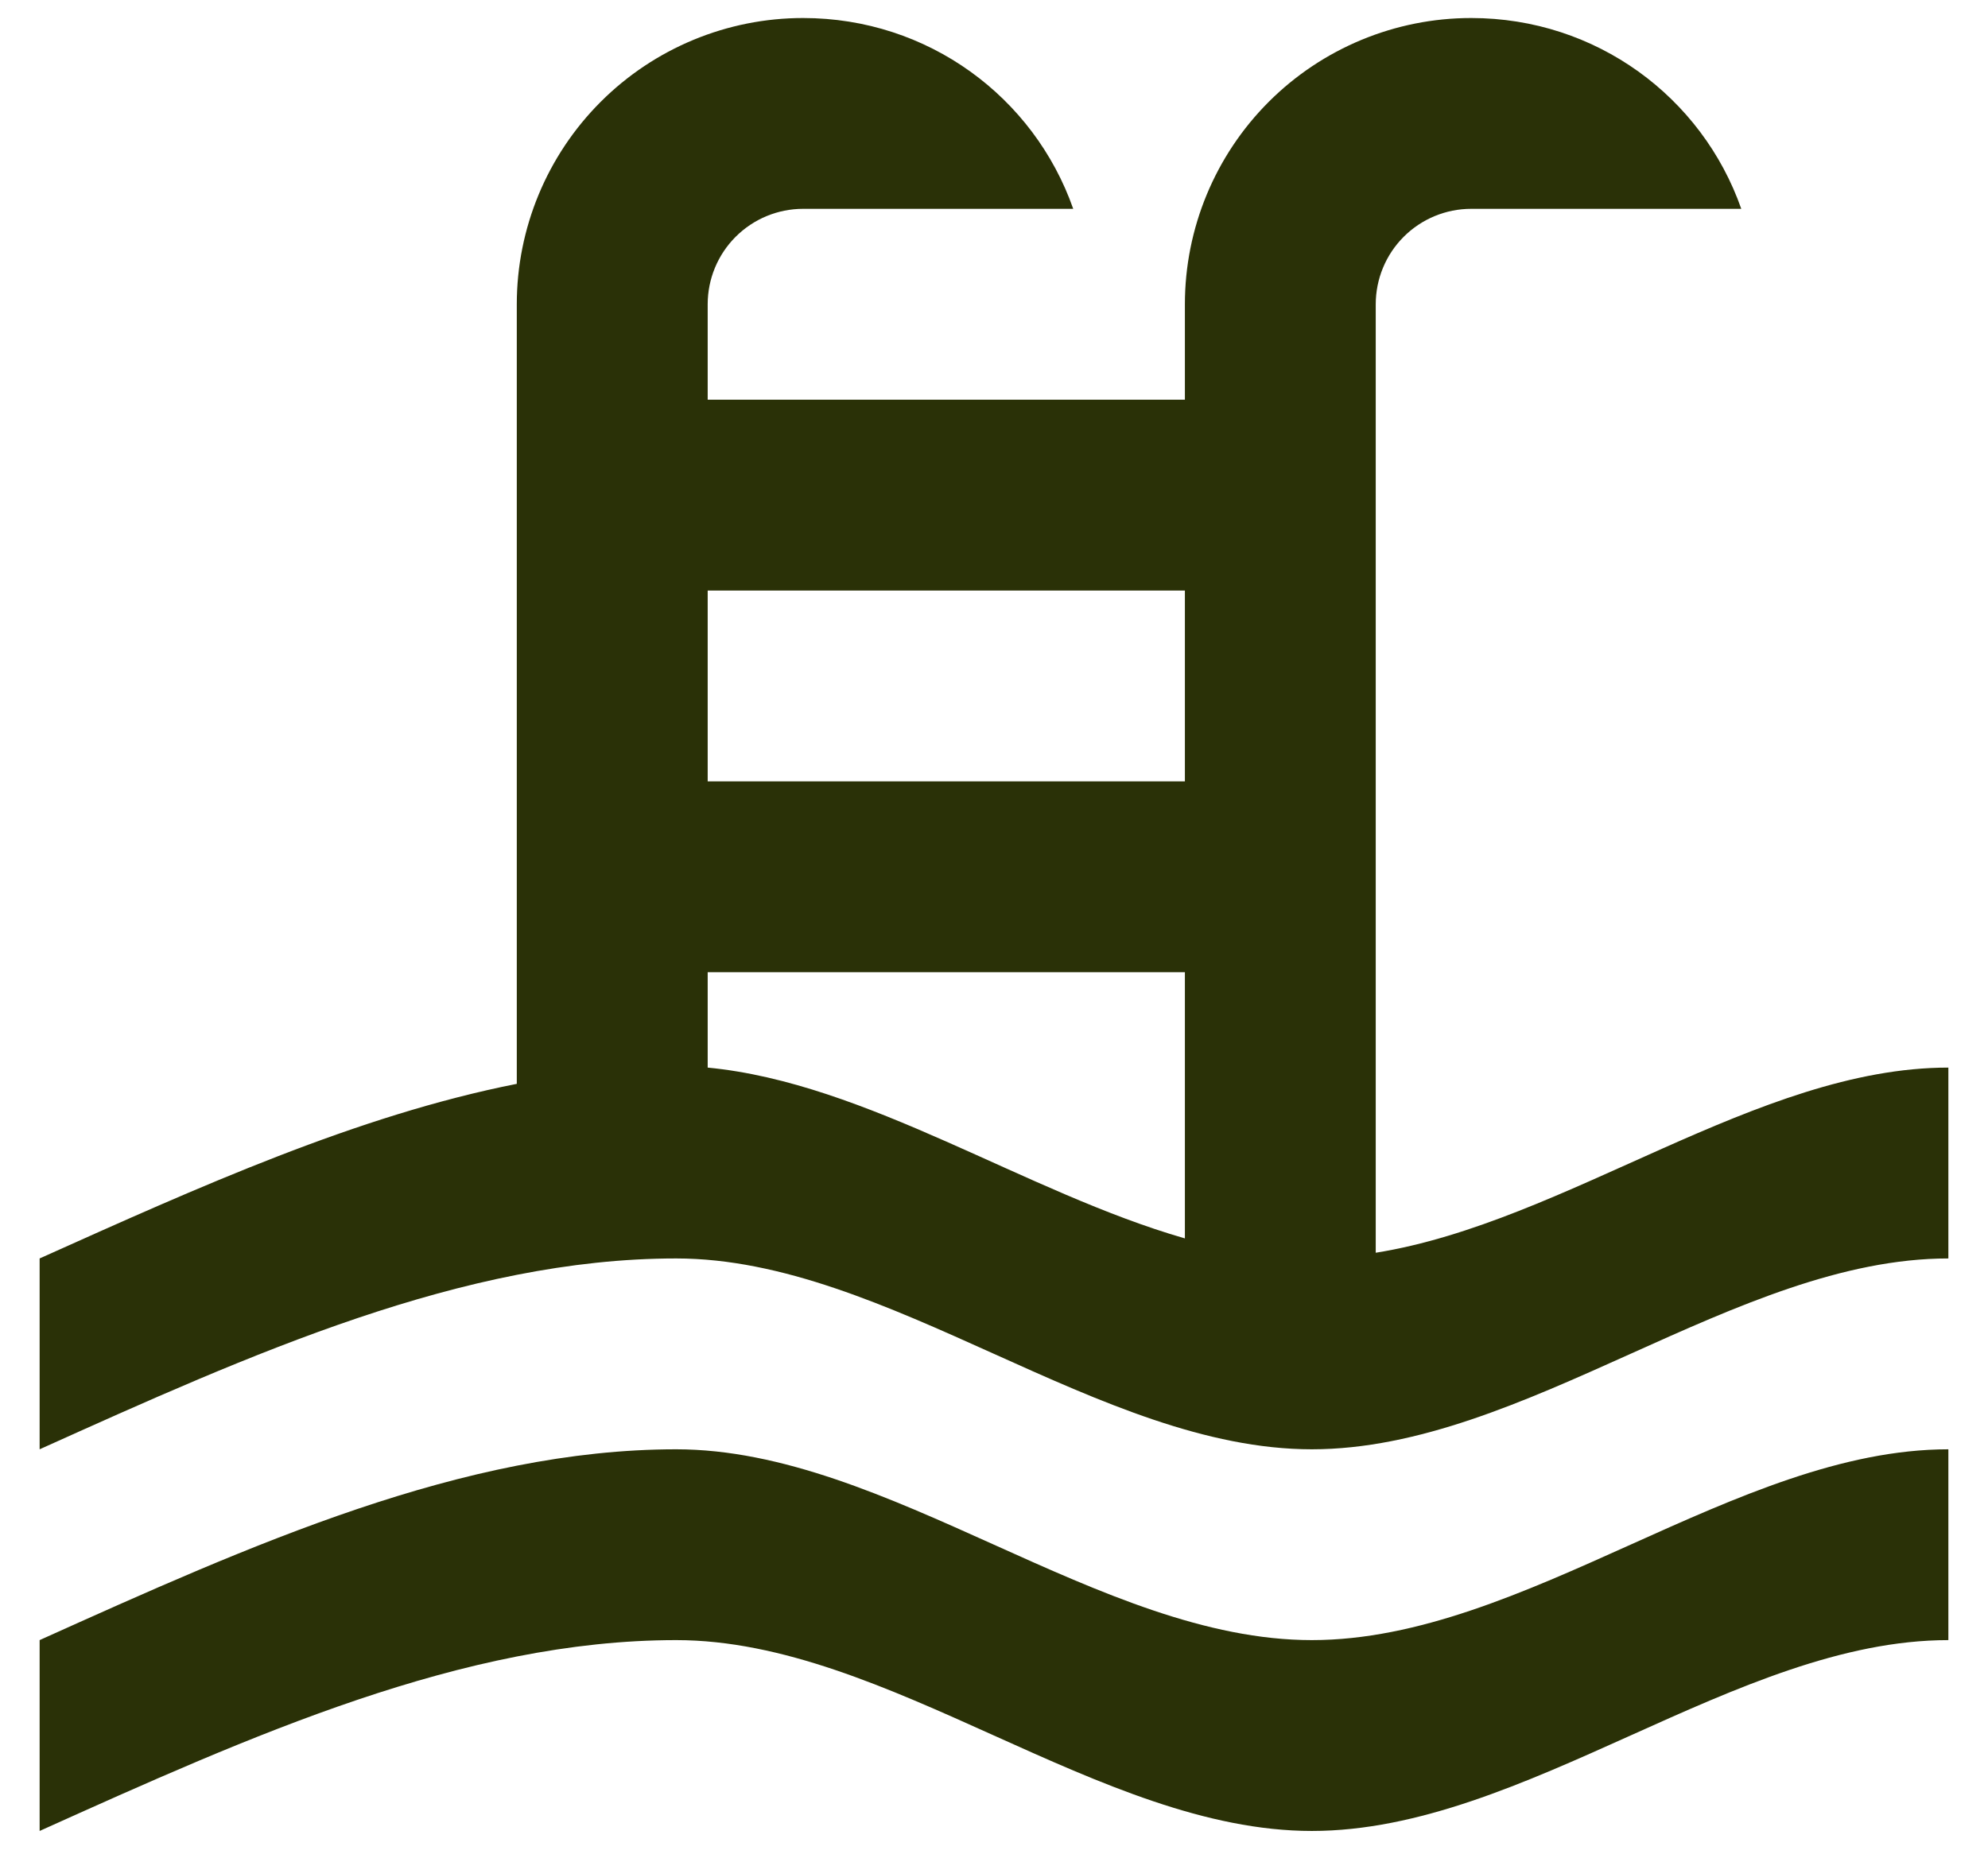 <svg width="46" height="43" viewBox="0 0 46 43" fill="none" xmlns="http://www.w3.org/2000/svg">
<path d="M0.917 29.125C4.605 27.469 8.27 25.813 11.958 25.084V7.042C11.958 5.285 12.656 3.6 13.899 2.357C15.141 1.115 16.826 0.417 18.583 0.417C21.476 0.417 23.927 2.25 24.833 4.833H18.583C17.998 4.833 17.436 5.066 17.022 5.48C16.608 5.894 16.375 6.456 16.375 7.042V9.25H27.417V7.042C27.417 5.285 28.115 3.6 29.357 2.357C30.599 1.115 32.285 0.417 34.042 0.417C36.935 0.417 39.386 2.25 40.291 4.833H34.042C33.456 4.833 32.894 5.066 32.48 5.48C32.066 5.894 31.833 6.456 31.833 7.042V28.993C36.25 28.286 40.667 24.708 45.083 24.708V29.125C40.181 29.125 35.278 33.542 30.354 33.542C25.451 33.542 20.549 29.125 15.646 29.125C10.722 29.125 5.819 31.333 0.917 33.542V29.125ZM27.417 13.667H16.375V18.083H27.417V13.667ZM27.417 22.5H16.375V24.708C20.063 25.062 23.729 27.601 27.417 28.661V22.5ZM0.917 37.958C5.819 35.75 10.722 33.542 15.646 33.542C20.549 33.542 25.451 37.958 30.354 37.958C35.278 37.958 40.181 33.542 45.083 33.542V37.958C40.181 37.958 35.278 42.375 30.354 42.375C25.451 42.375 20.549 37.958 15.646 37.958C10.722 37.958 5.819 40.167 0.917 42.375V37.958Z" fill="#2A3107"/>
</svg>
